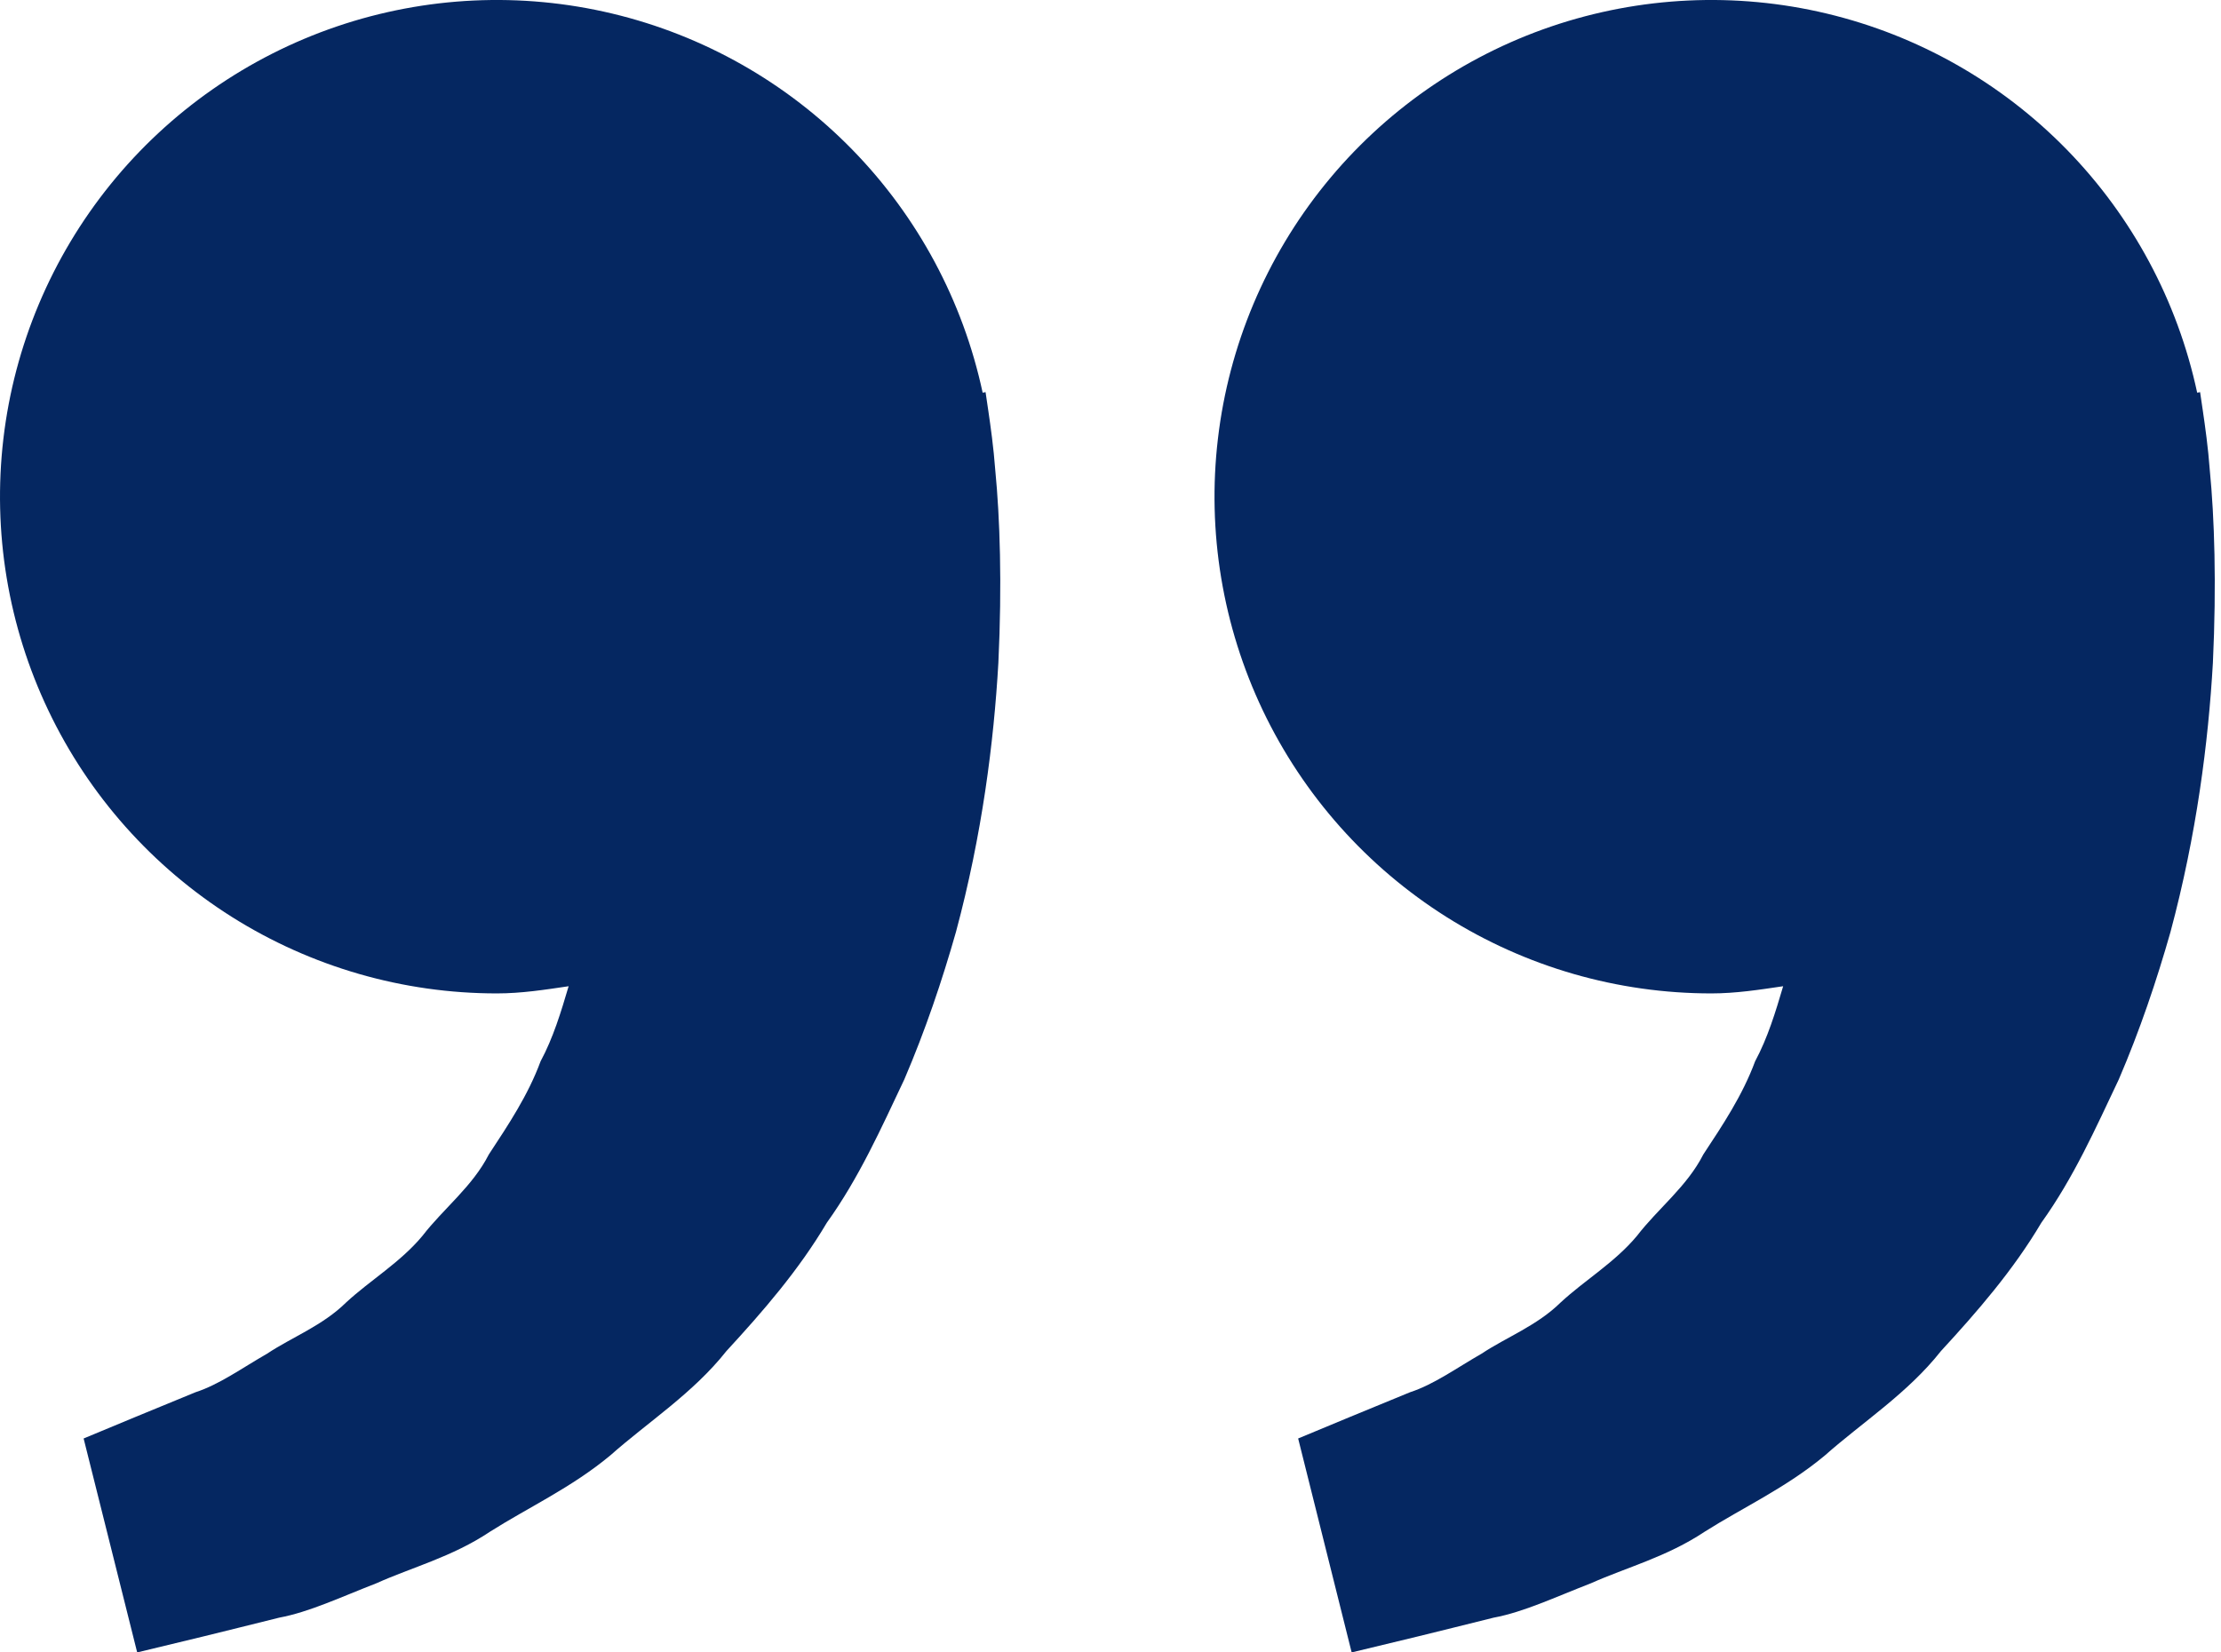 <svg width="43" height="32" viewBox="0 0 43 32" fill="none" xmlns="http://www.w3.org/2000/svg">
<path d="M33.134 19.238C33.61 19.238 34.068 19.166 34.523 19.099C34.376 19.596 34.224 20.1 33.98 20.553C33.736 21.212 33.356 21.782 32.977 22.357C32.661 22.979 32.103 23.4 31.693 23.933C31.263 24.45 30.677 24.794 30.214 25.224C29.758 25.673 29.162 25.897 28.687 26.213C28.191 26.498 27.76 26.812 27.298 26.962L26.146 27.436L25.133 27.857L26.169 32L27.445 31.692C27.854 31.59 28.352 31.47 28.918 31.327C29.497 31.22 30.115 30.927 30.804 30.66C31.483 30.356 32.27 30.151 33.001 29.664C33.736 29.198 34.585 28.809 35.333 28.184C36.058 27.541 36.932 26.983 37.578 26.164C38.283 25.399 38.98 24.595 39.521 23.68C40.147 22.808 40.572 21.851 41.021 20.904C41.428 19.957 41.755 18.988 42.022 18.048C42.528 16.163 42.755 14.371 42.843 12.838C42.915 11.304 42.873 10.027 42.783 9.104C42.751 8.668 42.691 8.245 42.648 7.952L42.595 7.593L42.539 7.606C42.159 5.83 41.284 4.198 40.015 2.898C38.746 1.599 37.135 0.685 35.368 0.263C33.602 -0.159 31.752 -0.072 30.032 0.513C28.313 1.099 26.795 2.159 25.653 3.571C24.511 4.984 23.792 6.69 23.58 8.494C23.367 10.298 23.67 12.125 24.452 13.764C25.235 15.403 26.466 16.787 28.002 17.756C29.538 18.724 31.317 19.239 33.134 19.238ZM9.62 19.238C10.097 19.238 10.554 19.166 11.009 19.099C10.862 19.596 10.71 20.1 10.466 20.553C10.223 21.212 9.842 21.782 9.464 22.357C9.147 22.979 8.59 23.4 8.179 23.933C7.749 24.45 7.164 24.794 6.7 25.224C6.245 25.673 5.648 25.897 5.174 26.213C4.678 26.498 4.246 26.812 3.784 26.962L2.632 27.436L1.619 27.857L2.656 32L3.932 31.692C4.34 31.59 4.838 31.47 5.405 31.327C5.984 31.22 6.602 30.927 7.29 30.66C7.968 30.354 8.756 30.151 9.487 29.662C10.223 29.195 11.071 28.806 11.819 28.182C12.544 27.539 13.418 26.981 14.064 26.164C14.769 25.399 15.466 24.595 16.007 23.68C16.633 22.808 17.059 21.851 17.508 20.904C17.914 19.957 18.241 18.988 18.508 18.048C19.015 16.163 19.241 14.371 19.329 12.838C19.402 11.304 19.359 10.027 19.269 9.104C19.237 8.668 19.177 8.245 19.134 7.952L19.081 7.593L19.025 7.606C18.645 5.83 17.77 4.198 16.501 2.898C15.232 1.599 13.621 0.685 11.854 0.263C10.088 -0.159 8.238 -0.072 6.519 0.513C4.799 1.099 3.281 2.159 2.139 3.571C0.997 4.984 0.278 6.69 0.066 8.494C-0.146 10.298 0.156 12.125 0.939 13.764C1.721 15.403 2.952 16.787 4.488 17.756C6.024 18.724 7.804 19.239 9.62 19.238Z" fill="#052761"/>
</svg>
